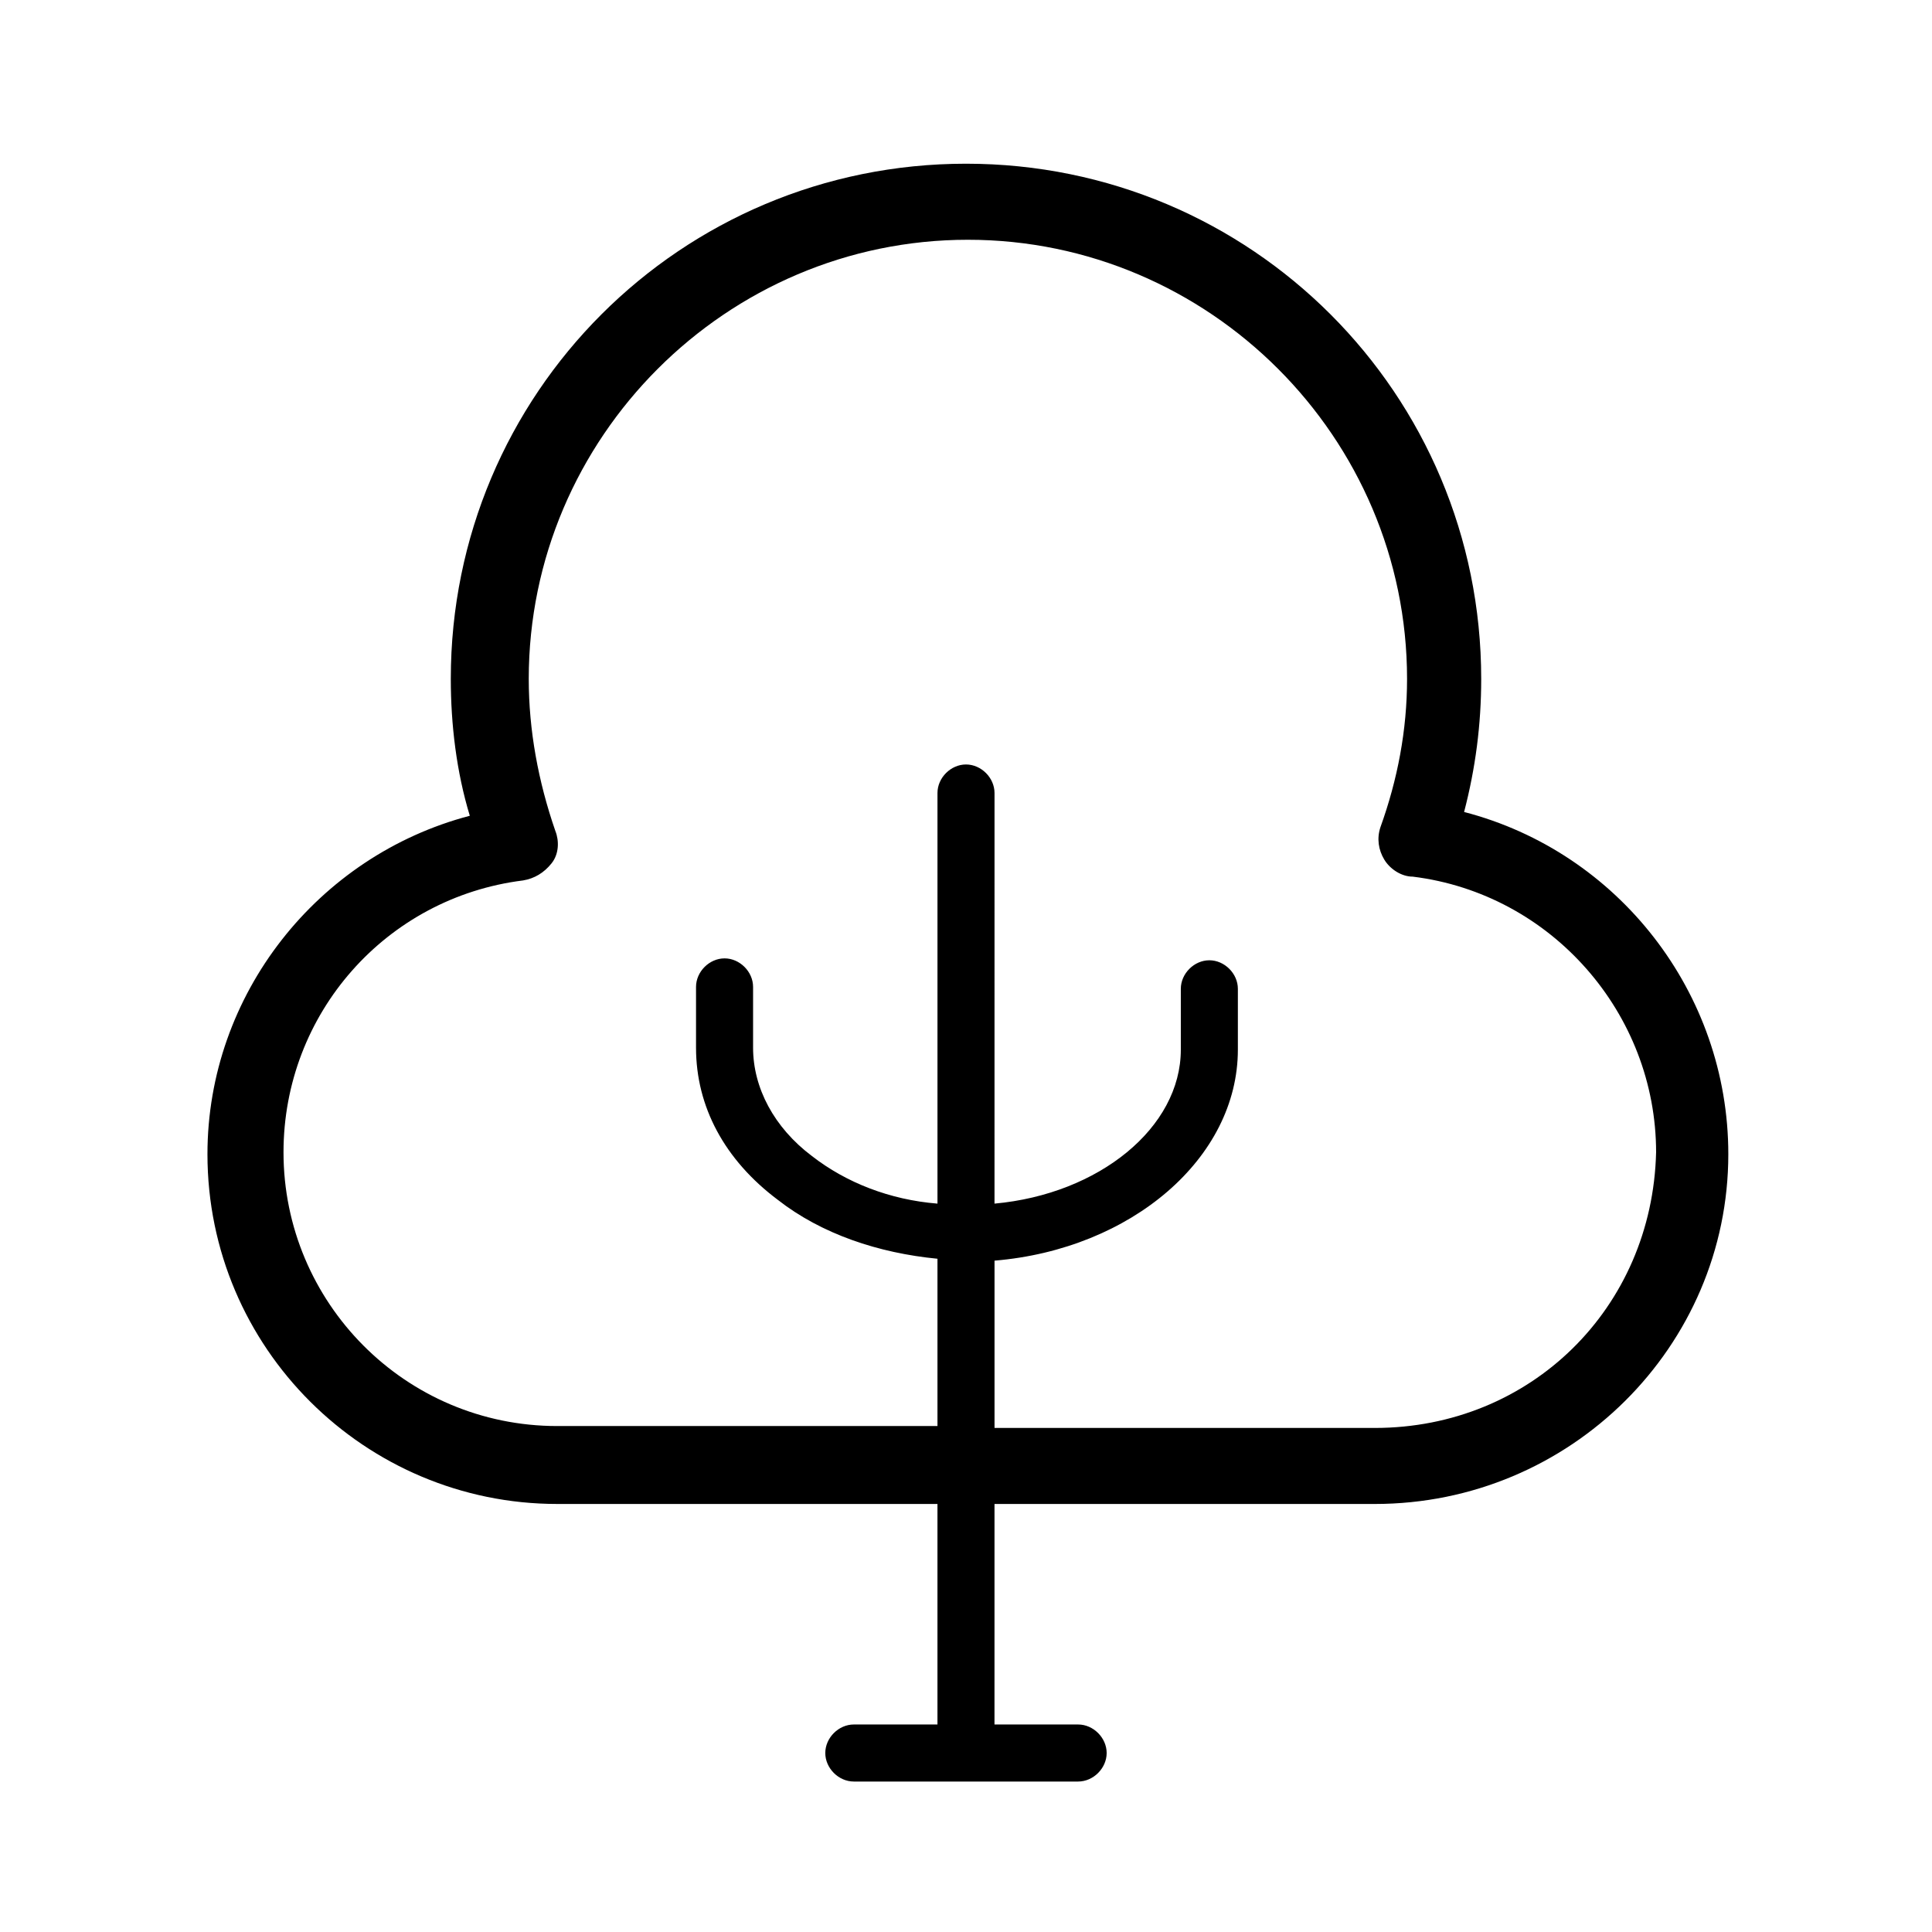 <?xml version="1.0" encoding="UTF-8"?>
<!-- The Best Svg Icon site in the world: iconSvg.co, Visit us! https://iconsvg.co -->
<svg fill="#000000" width="800px" height="800px" version="1.1" viewBox="144 144 512 512" xmlns="http://www.w3.org/2000/svg">
 <path d="m532 359.19c3.023-11.586 4.535-23.176 4.535-35.266 0-75.574-60.961-136.54-136.53-136.54-75.574 0-136.54 60.961-136.54 136.53 0 12.09 1.512 24.688 5.039 36.273-40.305 10.578-69.527 47.359-69.527 89.68 0 51.387 41.816 92.699 92.699 92.699h100.76v58.441h-22.168c-4.031 0-7.559 3.527-7.559 7.559s3.527 7.559 7.559 7.559h59.449c4.031 0 7.559-3.527 7.559-7.559s-3.527-7.559-7.559-7.559h-22.168l0.004-58.438h100.76c51.891 0 93.707-41.816 93.707-92.699 0.004-42.828-29.219-80.109-70.027-90.688zm-23.68 163.23h-100.76v-44.336c36.273-3.023 64.488-27.207 64.488-55.922v-16.121c0-4.031-3.527-7.559-7.559-7.559s-7.559 3.527-7.559 7.559v16.121c0 20.656-21.664 38.289-49.375 40.809l0.004-108.82c0-4.031-3.527-7.559-7.559-7.559s-7.559 3.527-7.559 7.559v108.82c-12.594-1.008-24.184-5.543-33.25-12.594-10.078-7.559-15.617-18.137-15.617-28.719v-16.121c0-4.031-3.527-7.559-7.559-7.559s-7.559 3.527-7.559 7.559v16.121c0 15.617 7.559 29.727 21.664 40.305 11.586 9.07 26.703 14.105 42.32 15.617v44.336h-100.76c-40.305 0-72.547-32.746-72.547-72.547 0-36.777 27.207-67.512 63.48-72.043 3.023-0.504 5.543-2.016 7.559-4.535s2.016-6.047 1.008-8.566c-4.535-13.098-7.055-26.703-7.055-40.305 0-63.984 52.395-116.38 116.38-116.38s116.38 52.395 116.38 116.38c0 13.602-2.519 26.703-7.055 39.297-1.008 3.023-0.504 6.047 1.008 8.566 1.512 2.519 4.535 4.535 7.559 4.535 36.777 4.535 64.488 36.273 64.488 73.051-1.004 41.309-33.25 73.051-74.562 73.051z"/>
</svg>